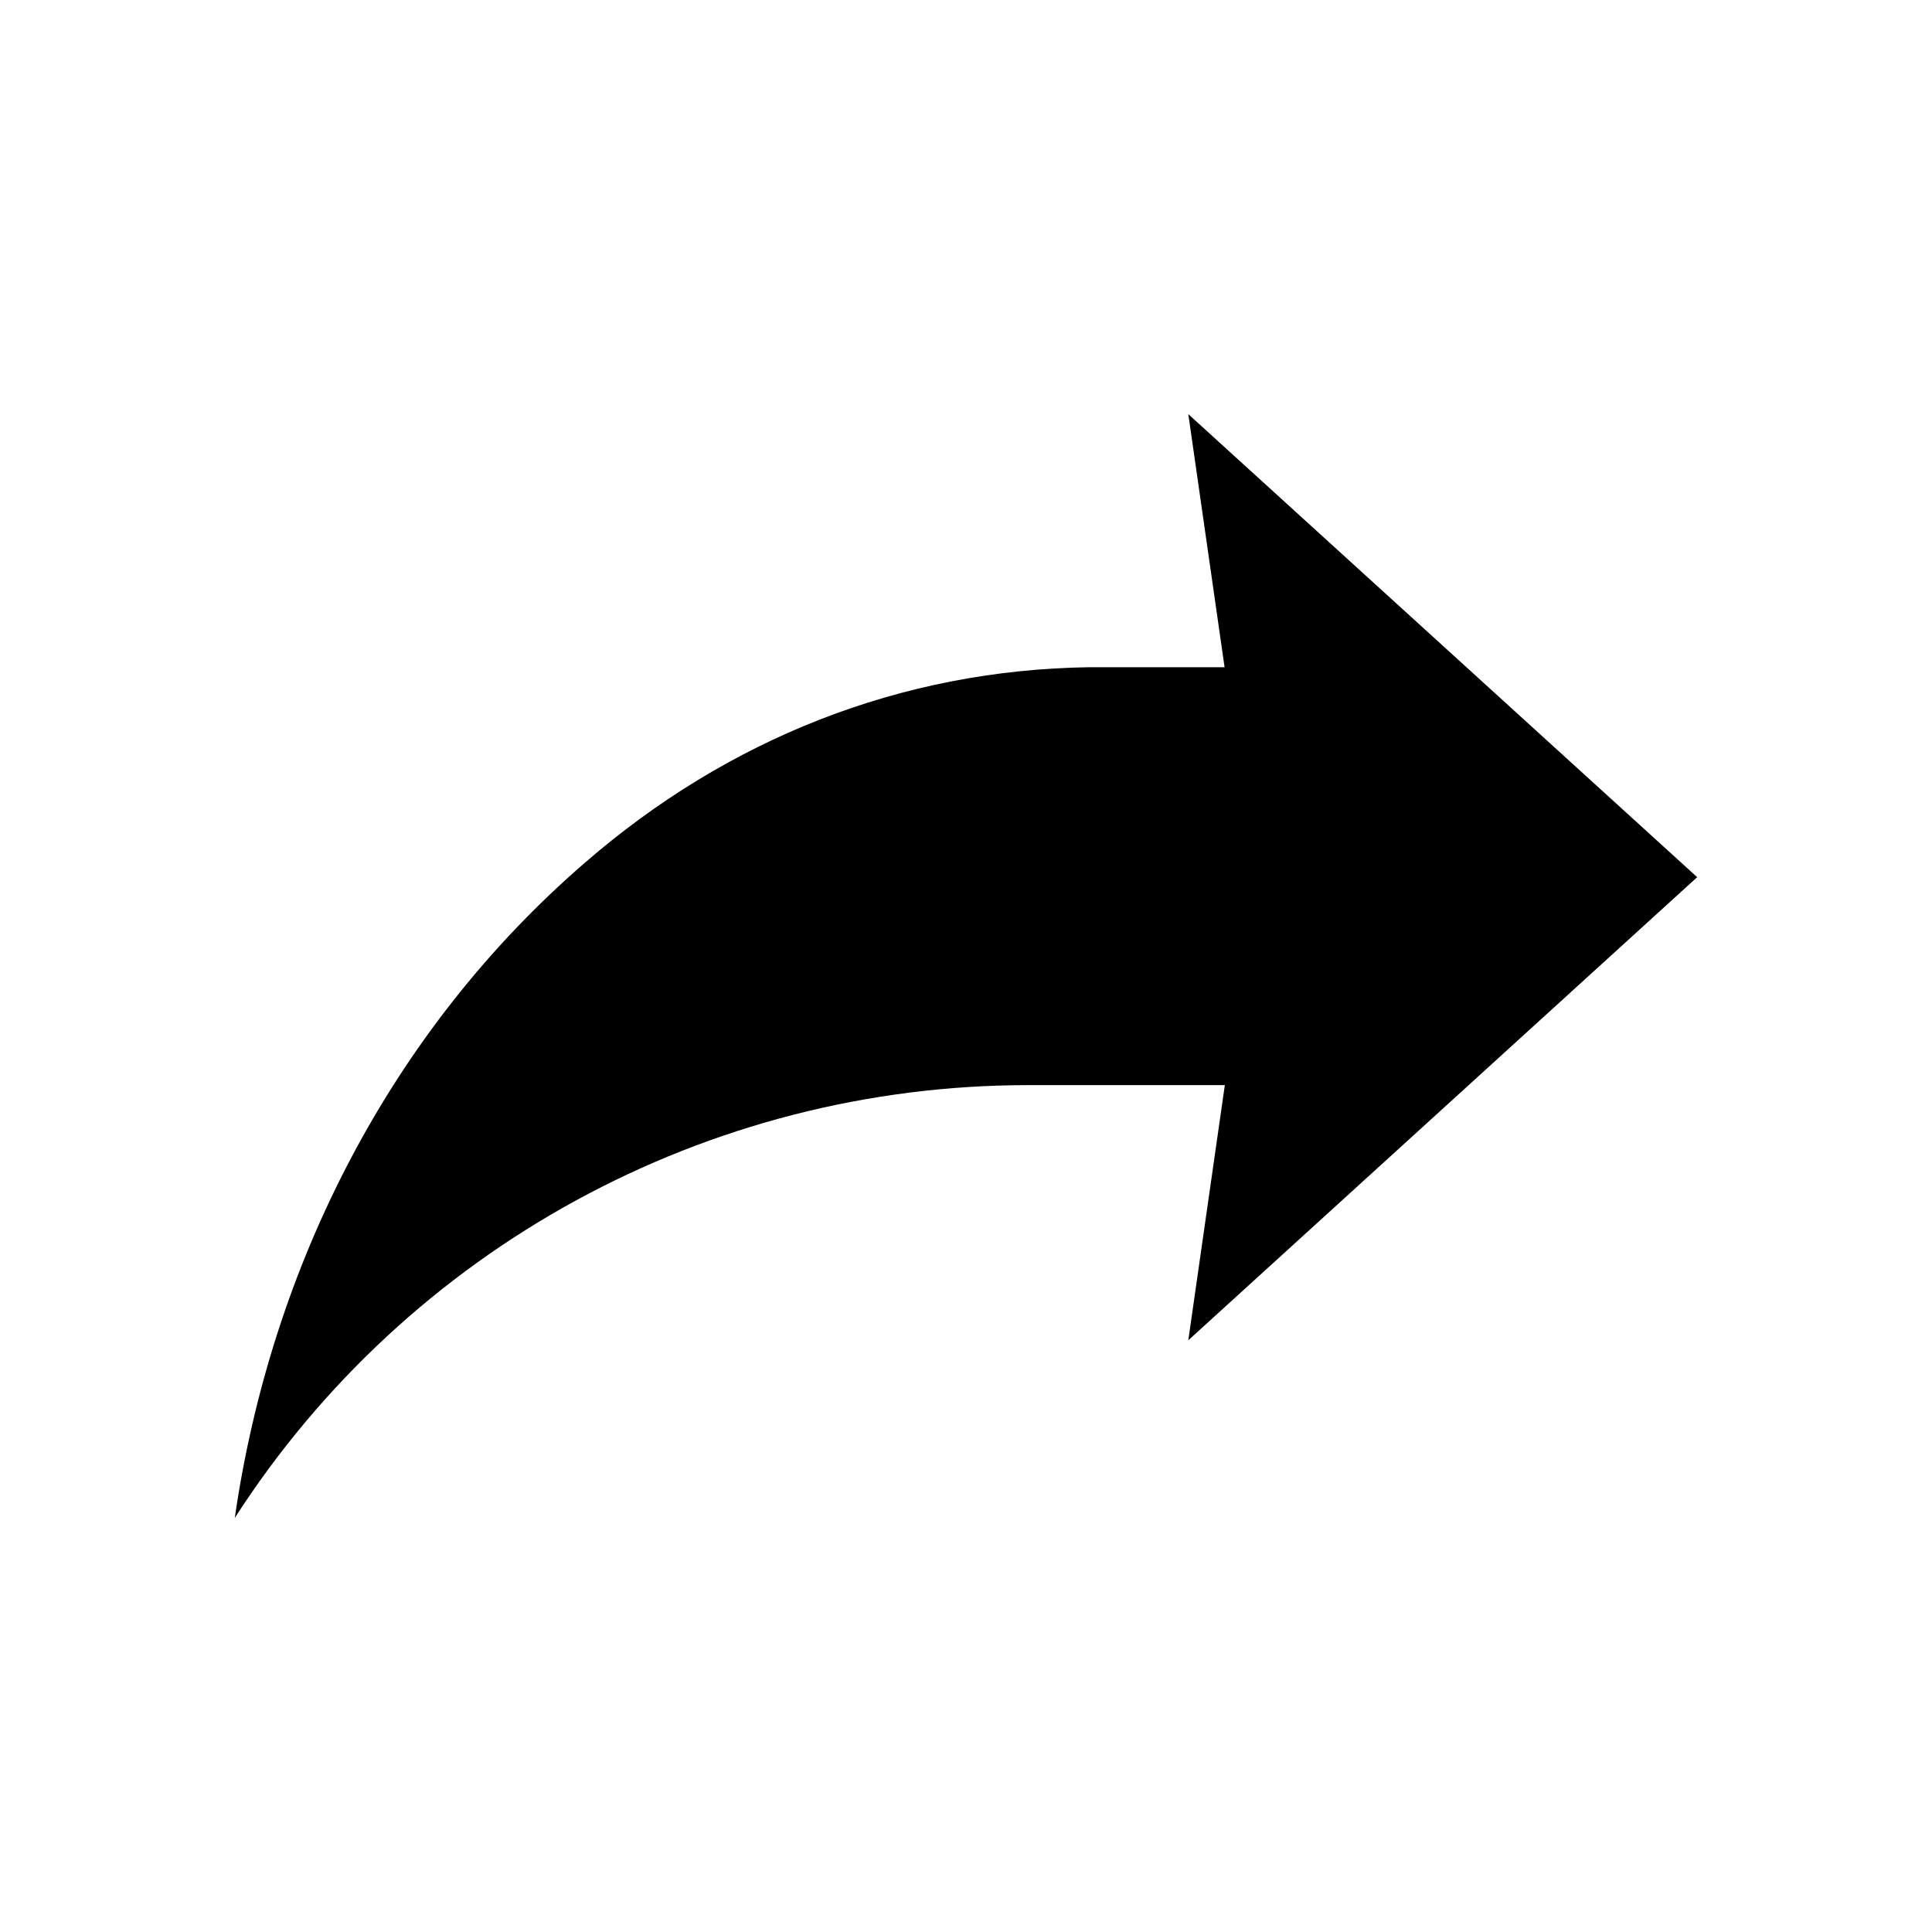 <?xml version="1.0" encoding="UTF-8"?>
<!-- Uploaded to: ICON Repo, www.svgrepo.com, Generator: ICON Repo Mixer Tools -->
<svg fill="#000000" width="800px" height="800px" version="1.1" viewBox="144 144 512 512" xmlns="http://www.w3.org/2000/svg">
 <path d="m593.77 376.46-134.86 122.73 9.684-67.621h-52.105c-85.113 0-164.3 43.219-210.27 114.7 9.676-66.914 41.406-129.26 92.891-173.73 37.707-32.668 83.523-51.012 133.51-51.719h35.906l-9.613-67.07z"/>
</svg>